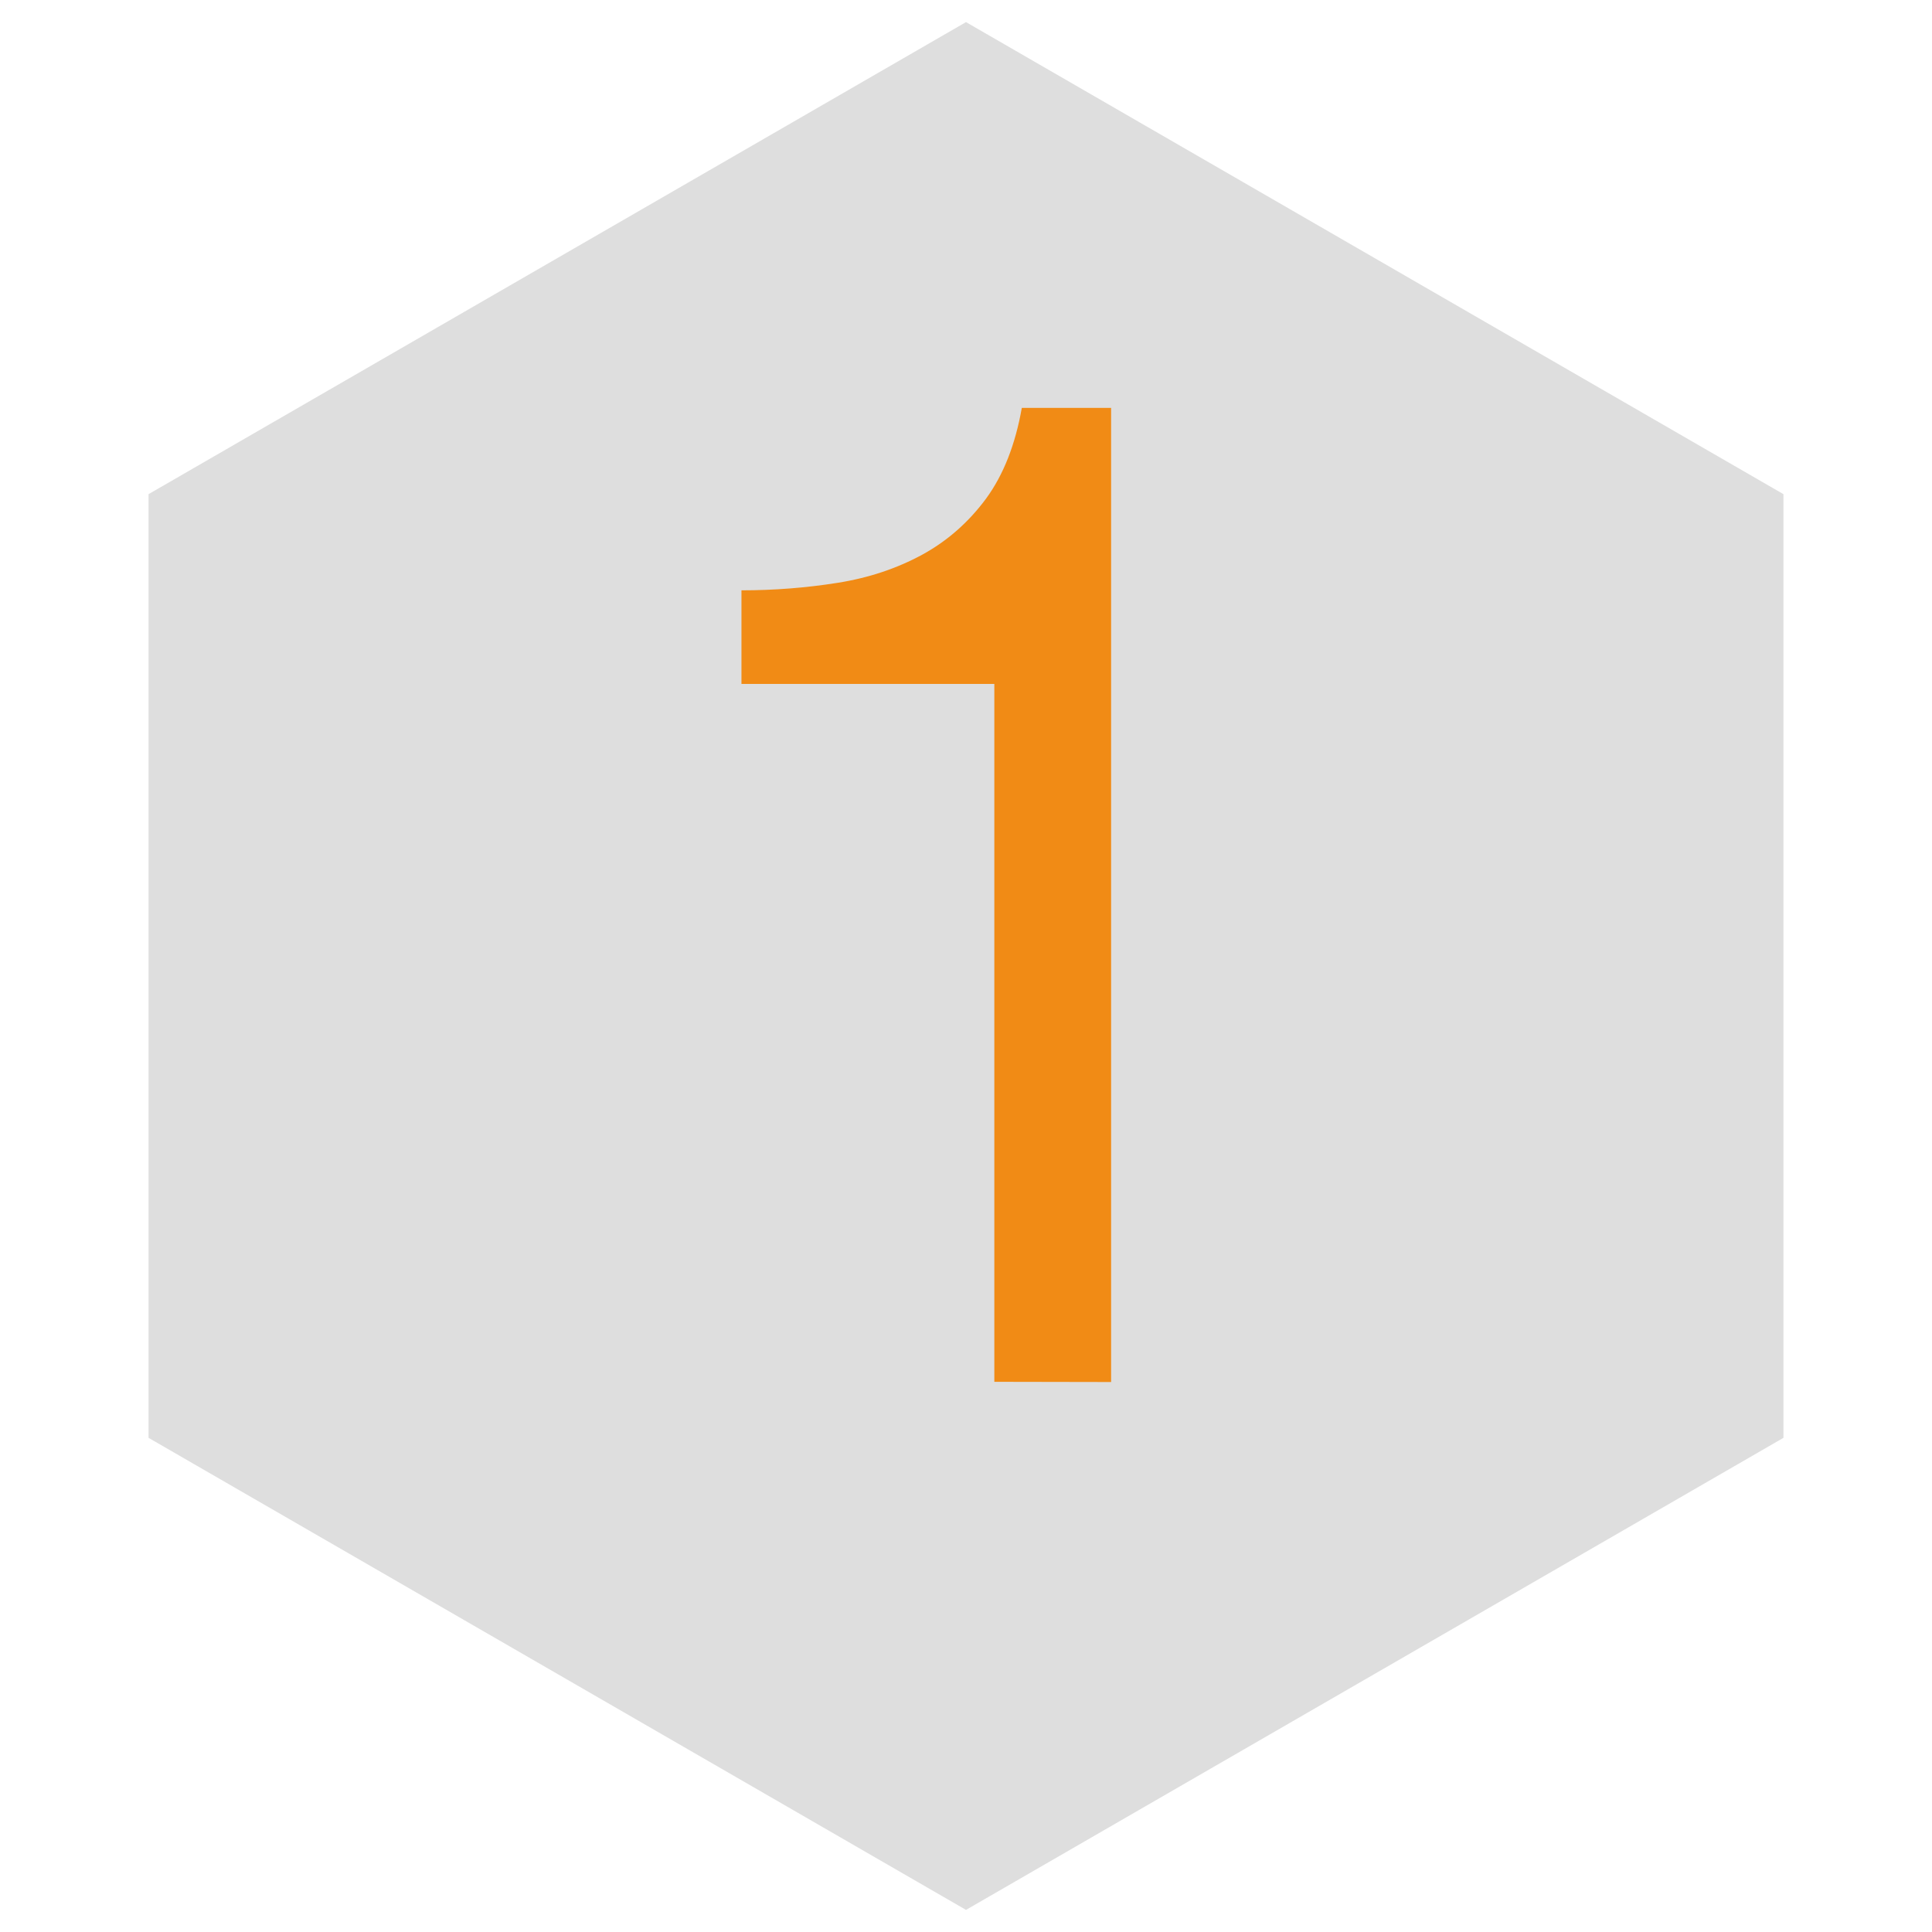 <?xml version="1.0" encoding="utf-8"?>
<!-- Generator: Adobe Illustrator 25.4.1, SVG Export Plug-In . SVG Version: 6.00 Build 0)  -->
<svg version="1.1" id="Layer_1" xmlns="http://www.w3.org/2000/svg" xmlns:xlink="http://www.w3.org/1999/xlink" x="0px" y="0px"
	 viewBox="0 0 900 900" style="enable-background:new 0 0 900 900;" xml:space="preserve">
<style type="text/css">
	.st0{fill:#DEDEDE;}
	.st1{fill:#F18B15;}
</style>
<polygon class="st0" points="830.8,669.8 830.8,230.2 450,10.3 69.2,230.2 69.2,669.8 450,889.7 "/>
<g>
	<path class="st1" d="M463.2,643.7V318.6H345.4V275c15.4,0,30.3-1.2,44.8-3.5s27.6-6.7,39.4-13.1c11.7-6.4,21.6-15.1,29.8-26.2
		C467.5,221.1,473,207,476,190h41.6v453.8L463.2,643.7L463.2,643.7z"/>
</g>
</svg>
